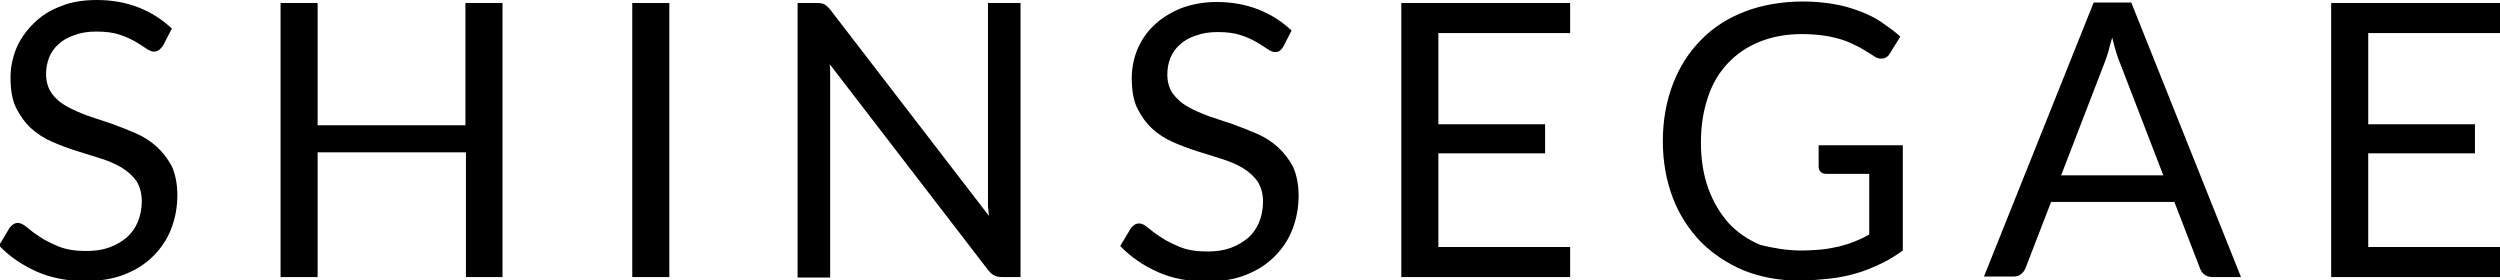 <?xml version="1.0" encoding="utf-8"?>
<!-- Generator: Adobe Illustrator 26.1.0, SVG Export Plug-In . SVG Version: 6.00 Build 0)  -->
<svg version="1.1" id="Layer_1" xmlns="http://www.w3.org/2000/svg" xmlns:xlink="http://www.w3.org/1999/xlink" x="0px" y="0px"
	 viewBox="0 0 499 55.9" style="enable-background:new 0 0 499 55.9;" xml:space="preserve">
<g>
	<path d="M32.5,9.2C32.2,9.5,32,9.8,31.7,10c-0.3,0.2-0.6,0.3-1,0.3c-0.4,0-0.9-0.2-1.5-0.6c-0.6-0.4-1.3-0.9-2.2-1.4
		c-0.9-0.5-1.9-1-3.2-1.4c-1.2-0.4-2.7-0.6-4.5-0.6c-1.7,0-3.1,0.2-4.4,0.7c-1.3,0.4-2.3,1-3.2,1.8c-0.9,0.8-1.5,1.7-1.9,2.7
		c-0.4,1-0.6,2.1-0.6,3.3c0,1.5,0.4,2.8,1.1,3.8s1.7,1.9,3,2.6c1.2,0.7,2.6,1.3,4.2,1.9c1.6,0.5,3.2,1.1,4.8,1.6
		c1.6,0.6,3.2,1.2,4.8,1.9c1.6,0.7,3,1.6,4.2,2.7s2.2,2.4,3,3.9c0.7,1.6,1.1,3.5,1.1,5.7c0,2.4-0.4,4.6-1.2,6.7
		c-0.8,2.1-2,3.9-3.6,5.5c-1.6,1.6-3.5,2.8-5.8,3.7c-2.3,0.9-4.9,1.3-7.8,1.3c-3.5,0-6.8-0.6-9.7-1.9c-2.9-1.3-5.4-3-7.5-5.2
		l2.1-3.5c0.2-0.3,0.5-0.5,0.7-0.7c0.3-0.2,0.6-0.3,1-0.3c0.5,0,1.1,0.3,1.8,0.9c0.7,0.6,1.5,1.2,2.6,1.9c1,0.7,2.3,1.3,3.7,1.9
		c1.5,0.6,3.3,0.9,5.4,0.9c1.8,0,3.3-0.2,4.7-0.7c1.4-0.5,2.5-1.2,3.5-2c1-0.9,1.7-1.9,2.2-3.1c0.5-1.2,0.8-2.6,0.8-4.1
		c0-1.7-0.4-3-1.1-4.1c-0.8-1.1-1.7-1.9-3-2.7c-1.2-0.7-2.6-1.3-4.2-1.8c-1.6-0.5-3.2-1-4.8-1.5c-1.6-0.5-3.2-1.1-4.8-1.8
		c-1.6-0.7-3-1.6-4.2-2.7c-1.2-1.1-2.2-2.5-3-4.1c-0.8-1.6-1.1-3.7-1.1-6.1c0-1.9,0.4-3.8,1.1-5.6S5.3,6,6.8,4.6
		C8.2,3.2,9.9,2.1,12,1.3C14.1,0.4,16.6,0,19.3,0c3.1,0,5.8,0.5,8.4,1.5c2.5,1,4.7,2.4,6.6,4.2L32.5,9.2z"/>
	<path d="M100.4,55.3h-7.4V30.4H63.4v24.9H56V0.6h7.4V25h29.5V0.6h7.4V55.3z"/>
	<path d="M133.6,55.3h-7.4V0.6h7.4V55.3z"/>
	<path d="M164.6,0.9c0.3,0.2,0.7,0.5,1.1,1l31.7,41.2c-0.1-0.7-0.1-1.3-0.2-1.9c0-0.6,0-1.2,0-1.8V0.6h6.5v54.7H200
		c-0.6,0-1.1-0.1-1.5-0.3c-0.4-0.2-0.8-0.5-1.2-1l-31.7-41.2c0.1,0.6,0.1,1.3,0.1,1.9c0,0.6,0,1.2,0,1.7v39h-6.5V0.6h3.8
		C163.8,0.6,164.3,0.7,164.6,0.9z"/>
	<path d="M256.2,9.2c-0.2,0.4-0.5,0.7-0.7,0.9c-0.3,0.2-0.6,0.3-1,0.3c-0.4,0-0.9-0.2-1.5-0.6c-0.6-0.4-1.3-0.9-2.2-1.4
		c-0.9-0.5-1.9-1-3.2-1.4c-1.2-0.4-2.7-0.6-4.5-0.6c-1.7,0-3.1,0.2-4.4,0.7c-1.3,0.4-2.3,1-3.2,1.8c-0.9,0.8-1.5,1.7-1.9,2.7
		c-0.4,1-0.6,2.1-0.6,3.3c0,1.5,0.4,2.8,1.1,3.8c0.8,1,1.7,1.9,3,2.6c1.2,0.7,2.6,1.3,4.2,1.9c1.6,0.5,3.2,1.1,4.8,1.6
		c1.6,0.6,3.2,1.2,4.8,1.9c1.6,0.7,3,1.6,4.2,2.7s2.2,2.4,3,3.9c0.7,1.6,1.1,3.5,1.1,5.7c0,2.4-0.4,4.6-1.2,6.7
		c-0.8,2.1-2,3.9-3.6,5.5c-1.6,1.6-3.5,2.8-5.8,3.7c-2.3,0.9-4.9,1.3-7.8,1.3c-3.5,0-6.8-0.6-9.7-1.9c-2.9-1.3-5.4-3-7.5-5.2
		l2.1-3.5c0.2-0.3,0.5-0.5,0.7-0.7c0.3-0.2,0.6-0.3,1-0.3c0.5,0,1.1,0.3,1.8,0.9c0.7,0.6,1.5,1.2,2.6,1.9c1,0.7,2.3,1.3,3.7,1.9
		c1.5,0.6,3.3,0.9,5.4,0.9c1.8,0,3.3-0.2,4.7-0.7c1.4-0.5,2.5-1.2,3.5-2c1-0.9,1.7-1.9,2.2-3.1c0.5-1.2,0.8-2.6,0.8-4.1
		c0-1.7-0.4-3-1.1-4.1c-0.8-1.1-1.7-1.9-3-2.7c-1.2-0.7-2.6-1.3-4.2-1.8c-1.6-0.5-3.2-1-4.8-1.5c-1.6-0.5-3.2-1.1-4.8-1.8
		c-1.6-0.7-3-1.6-4.2-2.7c-1.2-1.1-2.2-2.5-3-4.1c-0.8-1.6-1.1-3.7-1.1-6.1c0-1.9,0.4-3.8,1.1-5.6c0.8-1.8,1.8-3.4,3.3-4.8
		c1.4-1.4,3.2-2.5,5.3-3.4c2.1-0.8,4.5-1.3,7.2-1.3c3.1,0,5.8,0.5,8.4,1.5c2.5,1,4.7,2.4,6.6,4.2L256.2,9.2z"/>
	<path d="M313.4,0.6v6h-26.3v18.2h21.3v5.8h-21.3v18.7h26.3v6h-33.7V0.6H313.4z"/>
	<path d="M359.5,50c1.5,0,2.8-0.1,4.1-0.2c1.2-0.1,2.4-0.4,3.5-0.6c1.1-0.3,2.1-0.6,3.1-1c1-0.4,1.9-0.8,2.9-1.4V34.7h-8.5
		c-0.5,0-0.9-0.1-1.2-0.4c-0.3-0.3-0.4-0.6-0.4-1V29h16.8v21c-1.4,1-2.8,1.9-4.3,2.6c-1.5,0.7-3.1,1.4-4.8,1.9
		c-1.7,0.5-3.5,0.9-5.4,1.1c-1.9,0.2-4,0.4-6.3,0.4c-4,0-7.6-0.7-10.9-2c-3.3-1.4-6.2-3.3-8.6-5.7c-2.4-2.5-4.3-5.4-5.6-8.8
		s-2-7.2-2-11.3c0-4.2,0.7-8,2-11.4c1.3-3.4,3.2-6.4,5.6-8.8c2.4-2.5,5.4-4.4,8.8-5.7c3.4-1.3,7.3-2,11.6-2c2.2,0,4.2,0.2,6,0.5
		c1.9,0.3,3.6,0.8,5.2,1.4c1.6,0.6,3.1,1.3,4.4,2.2c1.3,0.9,2.6,1.8,3.8,2.9l-2.1,3.4c-0.4,0.7-1,1-1.7,1c-0.4,0-0.9-0.1-1.3-0.4
		c-0.6-0.4-1.3-0.8-2.1-1.3c-0.8-0.5-1.8-1-2.9-1.5c-1.1-0.5-2.5-0.9-4-1.2c-1.5-0.3-3.4-0.5-5.5-0.5c-3.1,0-5.9,0.5-8.4,1.5
		s-4.6,2.4-6.4,4.3s-3.1,4.1-4,6.8c-0.9,2.7-1.4,5.6-1.4,9c0,3.5,0.5,6.5,1.5,9.3c1,2.7,2.4,5,4.1,6.9c1.8,1.9,3.9,3.3,6.3,4.3
		C353.9,49.5,356.6,50,359.5,50z"/>
	<path d="M447.3,55.3h-5.7c-0.7,0-1.2-0.2-1.6-0.5c-0.4-0.3-0.7-0.7-0.9-1.3l-5.1-13.2h-24.6l-5.1,13.2c-0.2,0.5-0.5,0.9-0.9,1.2
		c-0.4,0.4-1,0.5-1.6,0.5H396l21.9-54.7h7.5L447.3,55.3z M411.4,35h20.4l-8.6-22.3c-0.6-1.4-1.1-3.1-1.6-5.2c-0.3,1-0.6,2-0.8,2.9
		c-0.3,0.9-0.5,1.6-0.8,2.3L411.4,35z"/>
	<path d="M499,0.6v6h-26.3v18.2H494v5.8h-21.3v18.7H499v6h-33.7V0.6H499z"/>
</g>
</svg>
